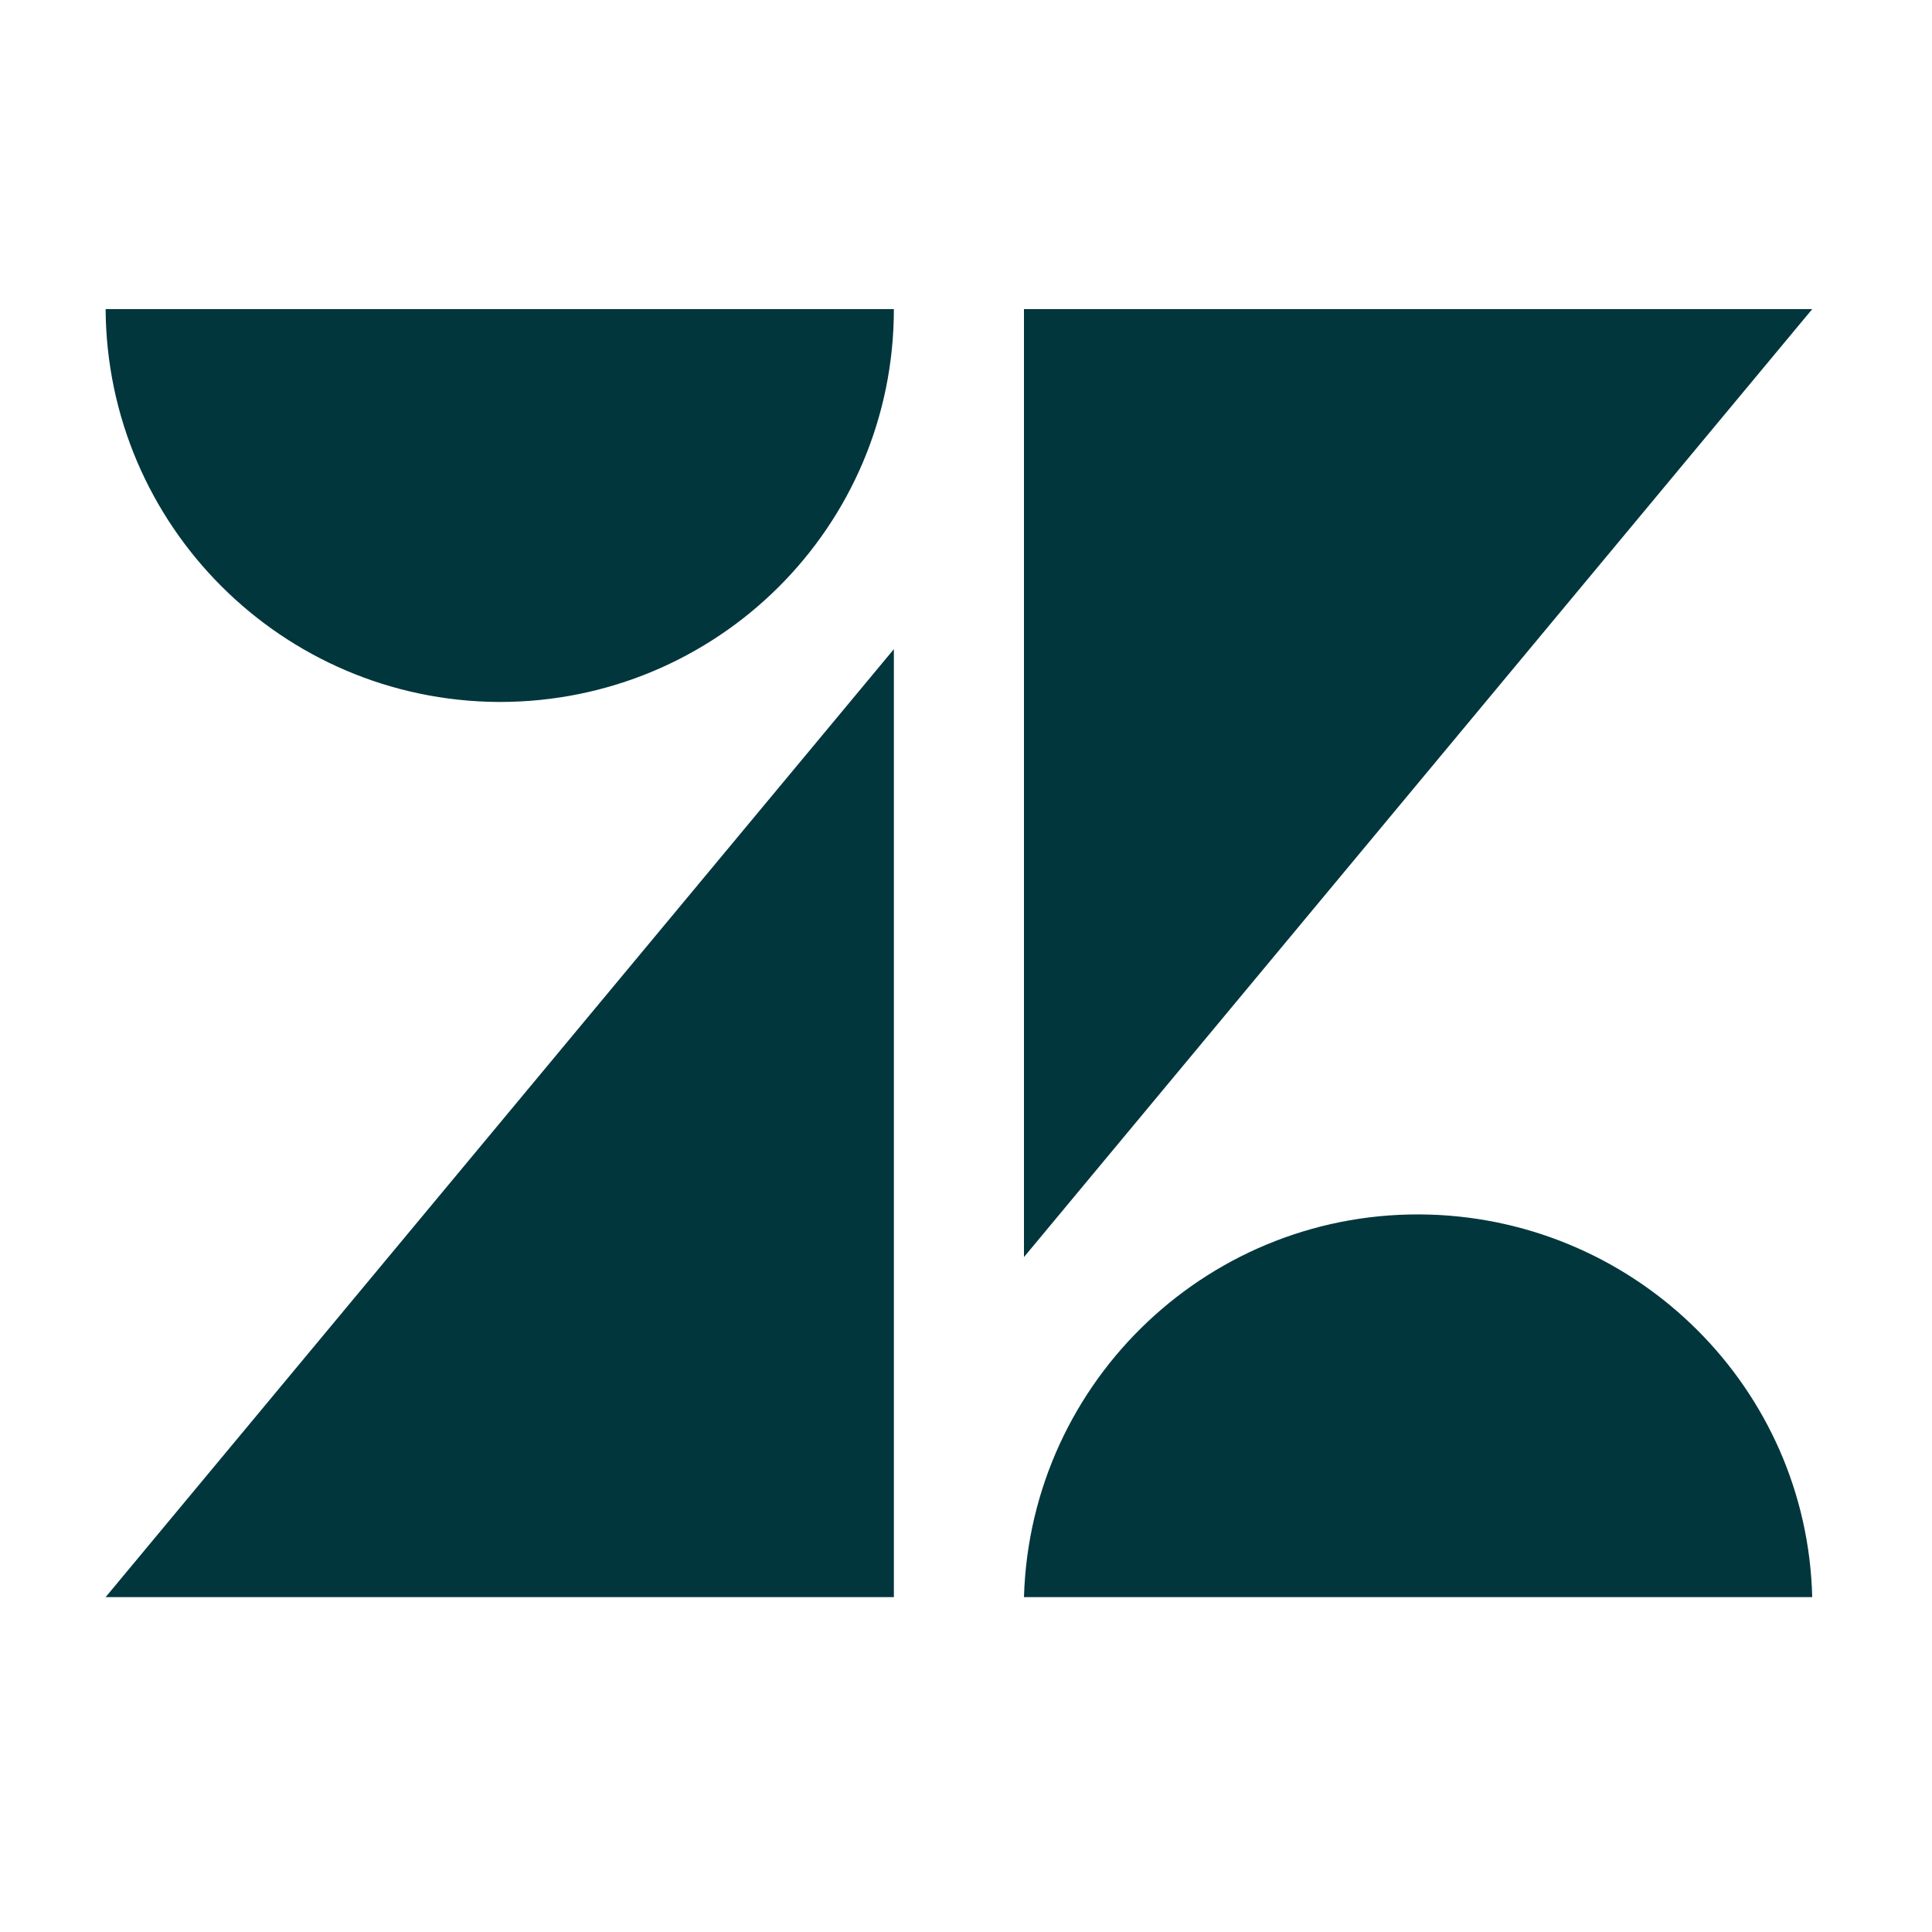 <svg id="logosandtypes_com" xmlns="http://www.w3.org/2000/svg" viewBox="0 0 150 150"><style>.st1{fill:#02363d}</style><path d="M0 0h150v150H0V0z" fill="none" id="Layer_3"/><g id="zendesk"><path class="st1" d="M69.4 24c0 16.9-13.7 30.5-30.6 30.5h-.1C21.9 54.4 8.3 40.8 8.2 24h61.2zM79.5 124c.5-16.9 14.6-30.2 31.5-29.7 16.2.5 29.3 13.5 29.7 29.7H79.5zM69.4 50.4V124H8.2zM79.5 24v73.6L140.7 24z"/></g></svg>